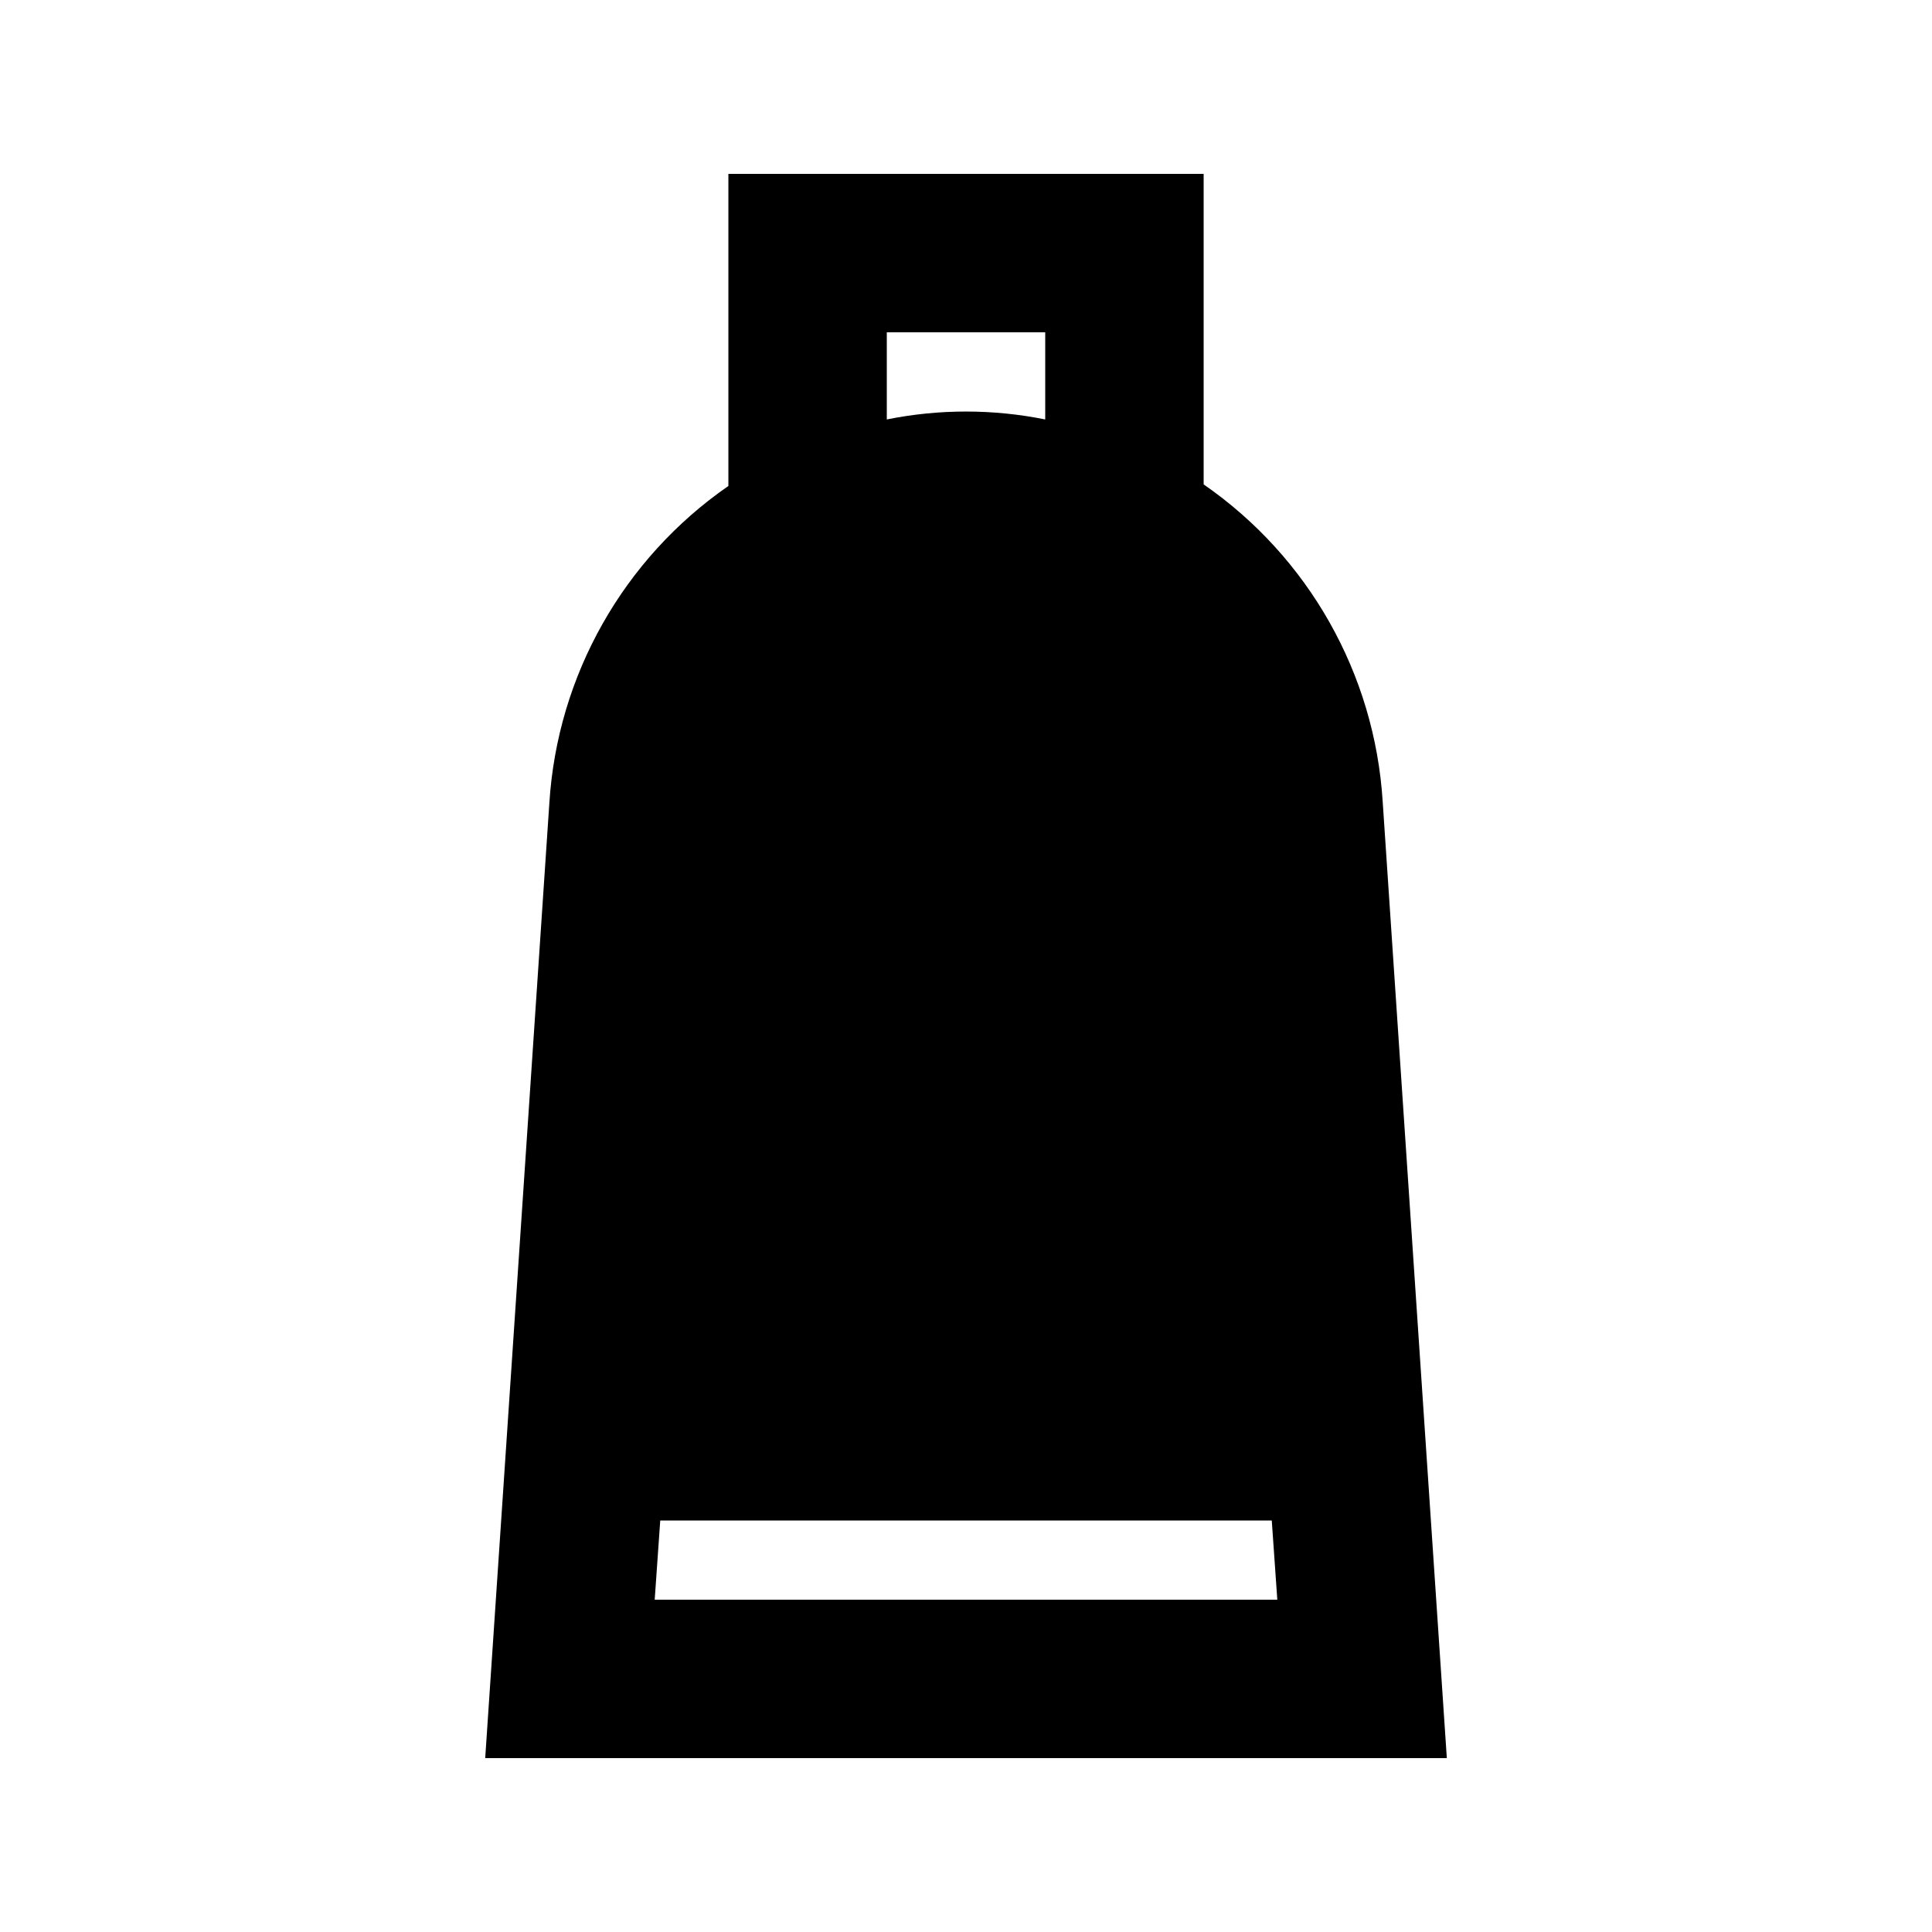 <?xml version="1.0" encoding="UTF-8"?>
<!-- Uploaded to: ICON Repo, www.svgrepo.com, Generator: ICON Repo Mixer Tools -->
<svg fill="#000000" width="800px" height="800px" version="1.1" viewBox="144 144 512 512" xmlns="http://www.w3.org/2000/svg">
 <path d="m510.42 356.34c-2.141-33.773-19.617-64.707-47.441-83.969v-82.289h-125.95v82.707c-27.824 19.262-45.305 50.199-47.441 83.969l-17.004 253.16h254.84zm-131.41-124.27h41.984v23.09c-13.855-2.797-28.133-2.797-41.984 0zm-61.508 335.87 1.469-20.992h162.06l1.469 20.992z"/>
</svg>